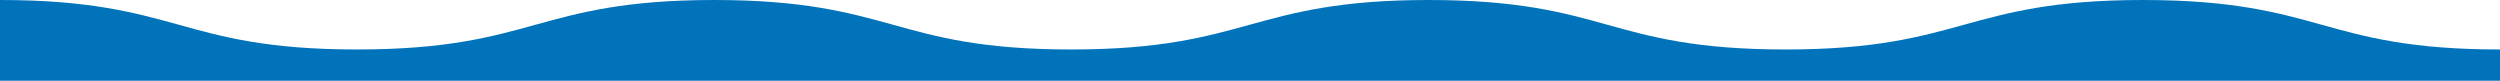 <?xml version="1.0" encoding="utf-8"?>
<!-- Generator: Adobe Illustrator 25.2.1, SVG Export Plug-In . SVG Version: 6.00 Build 0)  -->
<svg version="1.1" id="レイヤー_1" xmlns="http://www.w3.org/2000/svg" xmlns:xlink="http://www.w3.org/1999/xlink" x="0px"
	 y="0px" viewBox="0 0 1920 62" style="enable-background:new 0 0 1920 62;" xml:space="preserve">
<style type="text/css">
	.st0{fill:#0073BB;}
</style>
<g>
	<path class="st0" d="M1920,38c-68.5,0-103.3-9.6-137-19c-33.7-9.4-68.6-19-137.3-19s-103.5,9.7-137.3,19c-33.7,9.3-68.5,19-137,19
		c-68.5,0-103.3-9.6-137-19c-33.7-9.4-68.6-19-137.3-19c-68.6,0-103.5,9.7-137.3,19c-33.7,9.3-68.5,19-137,19
		c-68.5,0-103.3-9.6-137-19C652.1,9.7,617.2,0,548.6,0C479.9,0,445,9.7,411.3,19c-33.7,9.3-68.5,19-137,19c-68.5,0-103.3-9.6-137-19
		C103.5,9.7,68.6,0,0,0v62h1920V38z"/>
</g>
</svg>
